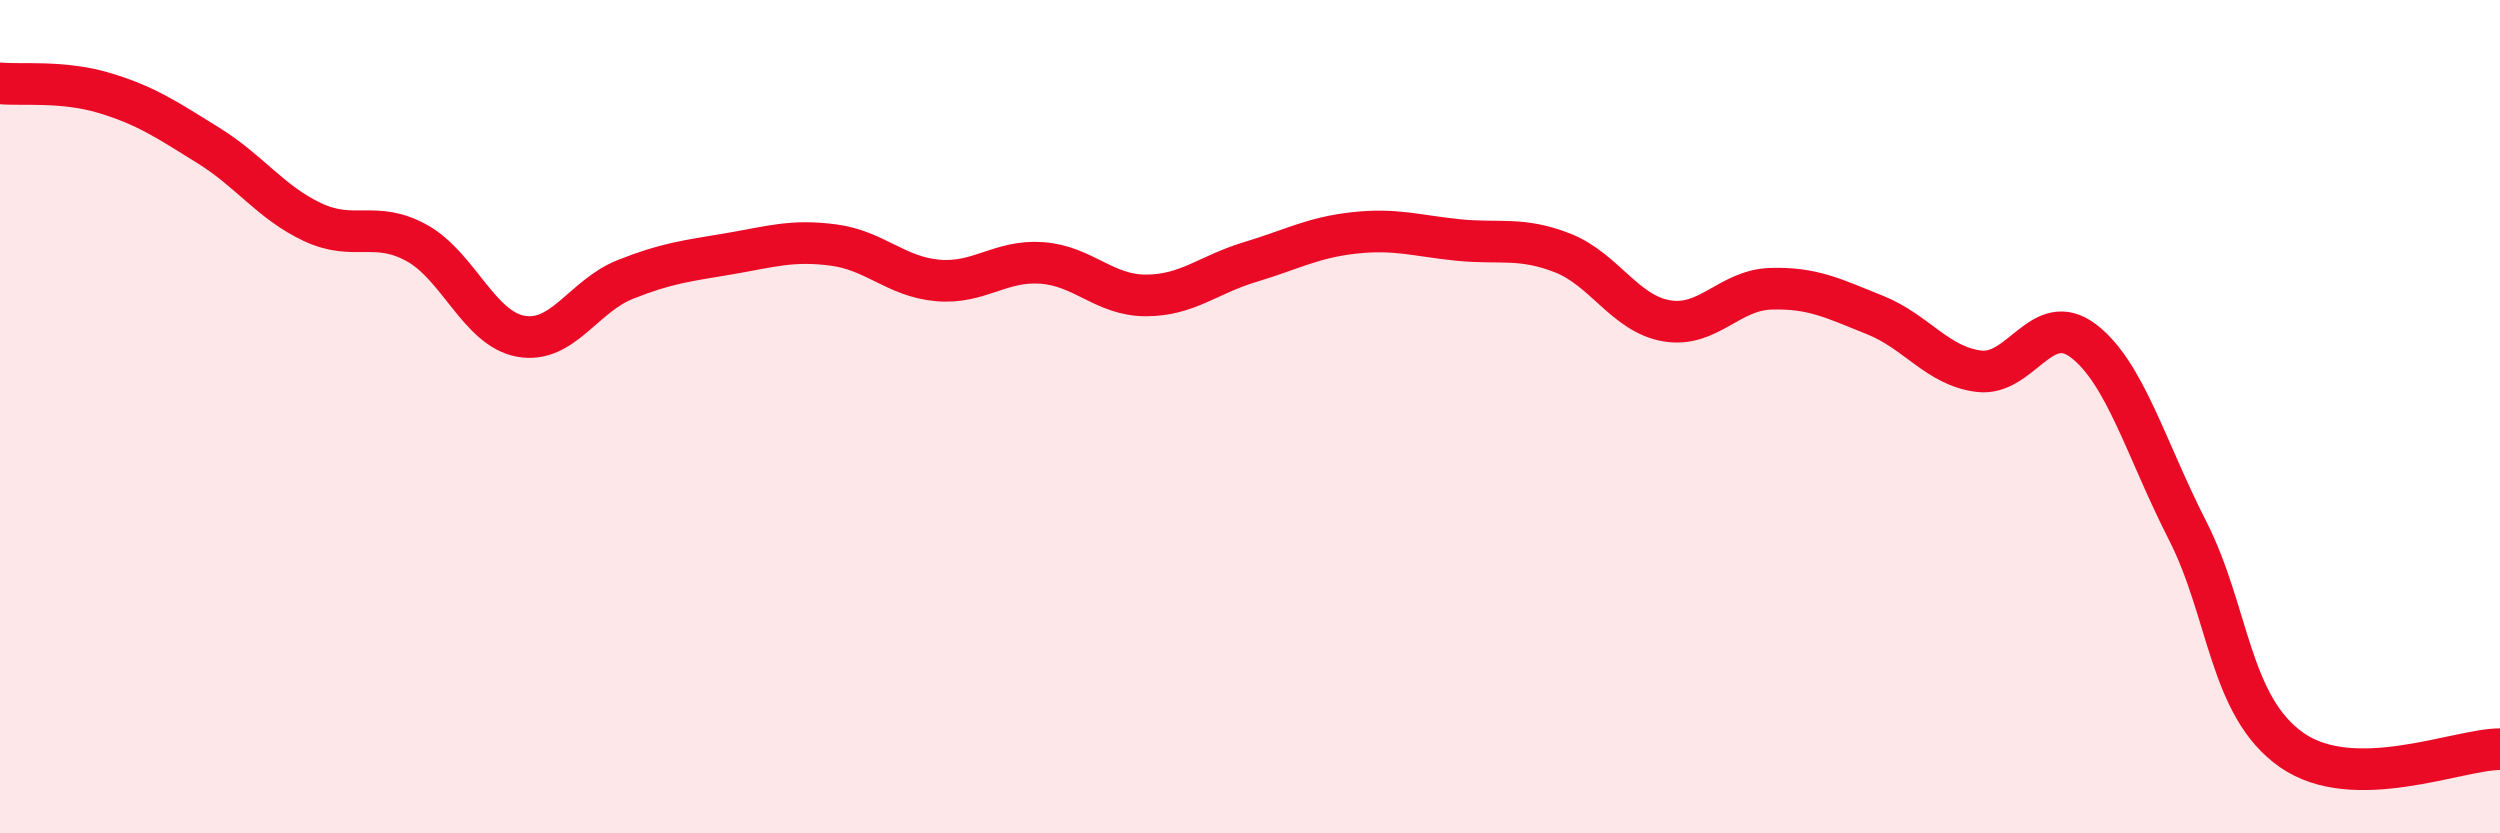 
    <svg width="60" height="20" viewBox="0 0 60 20" xmlns="http://www.w3.org/2000/svg">
      <path
        d="M 0,2 C 0.5,2.05 1.5,1.93 2.5,2.23 C 3.5,2.53 4,2.87 5,3.49 C 6,4.11 6.5,4.86 7.5,5.33 C 8.5,5.8 9,5.28 10,5.83 C 11,6.38 11.5,7.89 12.5,8.07 C 13.5,8.25 14,7.11 15,6.71 C 16,6.31 16.5,6.26 17.5,6.09 C 18.5,5.92 19,5.75 20,5.88 C 21,6.01 21.5,6.64 22.5,6.73 C 23.5,6.82 24,6.24 25,6.31 C 26,6.38 26.5,7.09 27.5,7.09 C 28.5,7.09 29,6.59 30,6.29 C 31,5.99 31.5,5.7 32.5,5.59 C 33.5,5.48 34,5.66 35,5.76 C 36,5.86 36.5,5.68 37.5,6.07 C 38.5,6.46 39,7.53 40,7.7 C 41,7.87 41.5,6.96 42.5,6.93 C 43.5,6.9 44,7.16 45,7.56 C 46,7.96 46.5,8.79 47.5,8.91 C 48.5,9.03 49,7.42 50,8.18 C 51,8.94 51.5,10.77 52.5,12.73 C 53.5,14.69 53.5,16.95 55,18 C 56.5,19.05 59,17.98 60,17.98L60 20L0 20Z"
        fill="#EB0A25"
        opacity="0.1"
        stroke-linecap="round"
        stroke-linejoin="round"
      />
      <path
        d="M 0,2 C 0.5,2.05 1.5,1.93 2.5,2.23 C 3.5,2.53 4,2.87 5,3.49 C 6,4.11 6.5,4.86 7.5,5.33 C 8.5,5.8 9,5.28 10,5.83 C 11,6.38 11.5,7.89 12.5,8.07 C 13.5,8.25 14,7.11 15,6.71 C 16,6.31 16.5,6.26 17.5,6.09 C 18.5,5.92 19,5.75 20,5.88 C 21,6.01 21.5,6.64 22.5,6.73 C 23.5,6.82 24,6.24 25,6.31 C 26,6.38 26.5,7.09 27.5,7.09 C 28.5,7.09 29,6.59 30,6.29 C 31,5.99 31.5,5.7 32.5,5.59 C 33.5,5.48 34,5.66 35,5.76 C 36,5.86 36.5,5.68 37.5,6.07 C 38.5,6.46 39,7.53 40,7.7 C 41,7.87 41.5,6.96 42.5,6.93 C 43.5,6.9 44,7.16 45,7.56 C 46,7.96 46.5,8.79 47.5,8.91 C 48.5,9.03 49,7.42 50,8.18 C 51,8.94 51.5,10.77 52.5,12.73 C 53.5,14.69 53.5,16.95 55,18 C 56.5,19.05 59,17.98 60,17.98"
        stroke="#EB0A25"
        stroke-width="1"
        fill="none"
        stroke-linecap="round"
        stroke-linejoin="round"
      />
    </svg>
  